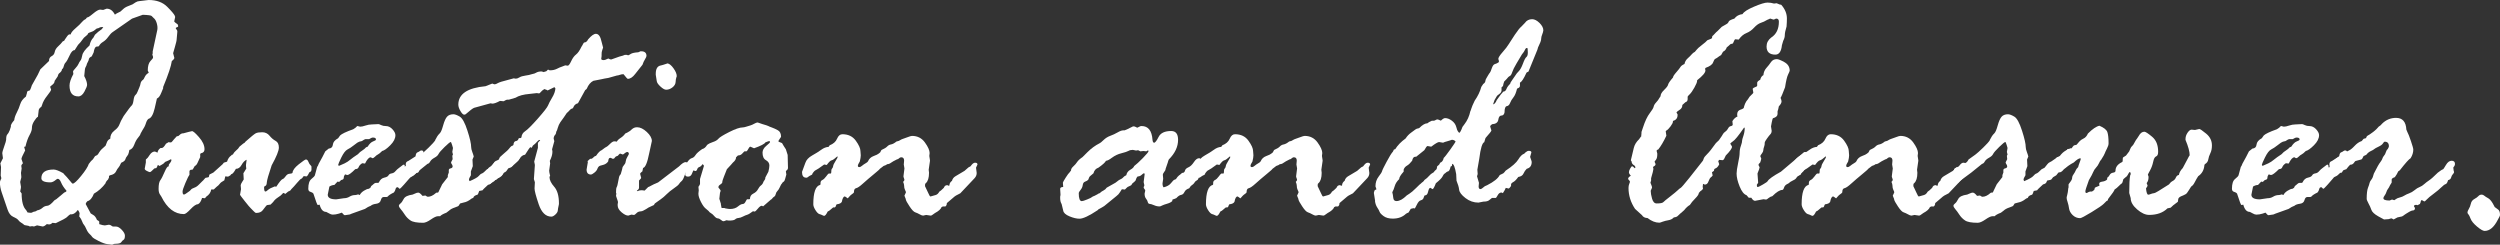 <?xml version="1.0" encoding="UTF-8"?><svg id="_レイヤー_2" xmlns="http://www.w3.org/2000/svg" viewBox="0 0 533.62 52.23"><rect x="0" y="0" width="533.62" height="52.23" fill="#333333" stroke="none"/><defs><style>.cls-1{fill:#fff;}</style></defs><g id="_デザイン"><path class="cls-1" d="M2.05,27.89l.27-.85c-.09-.27.15-.74.72-1.4.04-.46.22-.99.53-1.59.31-.6.56-1.21.75-1.83.19-.62.6-1.15,1.21-1.61.18-.57.27-.92.27-1.06.07-.09.26-.18.58-.27.16-.32.3-.67.41-1.06l1.27-2.26c.09-.16.27-.55.55-1.16l1.85-1.78c0-.5.18-.84.55-1.03.37-.18.59-.48.67-.91.08-.42.32-.81.72-1.18.4-.36.74-.73,1.01-1.09.23-.05.36-.16.41-.34l.38-.55c.25-.39.46-.58.62-.58h.27c.04-.32.39-.76,1.04-1.32.65-.56,1.08-.98,1.3-1.26.22-.28.51-.52.87-.7l.27-.34c.16.05.59-.22,1.28-.8s1.2-.87,1.52-.87l.65.07.75-.27c.73,0,1.31.42,1.74,1.26.05,0,.17-.08.38-.24l.82-.41c.23-.18.46-.39.7-.63s.87-.54,1.89-.91l.62-.41c.3-.18.56-.27.79-.27l2.01-.24c1.68,0,3,.48,3.96,1.44s1.5,1.61,1.64,1.95c0,.09.02.16.07.21l-.21.99c.04.09.3.3.75.62l.1.34c0,.14-.09.23-.26.27-.17.05-.26.1-.26.17,0,.09.06.19.17.31.11.11.17.26.17.44l-.14,1.57c0,.3-.13.87-.38,1.71-.25.84-.38,1.29-.38,1.33l.27,1.06c-.14.27-.32.48-.55.62-.14,1.05-.75,2.89-1.85,5.54v.27l-.41.99c-.27.68-.58,1.08-.92,1.2,0,.05-.16.75-.48,2.1-.32,1.36-.76,2.1-1.33,2.24-.23.18-.41.51-.55.97-.14.47-.4.99-.79,1.56l-.34.62c-.05.23-.22.52-.53.87-.31.35-.58.85-.82,1.49-.24.64-.59,1.01-1.04,1.13-.02.07-.06.25-.12.55-.06.3-.18.55-.36.75-.18.21-.31.44-.38.7-.07.26-.36.51-.89.73-.23.52-.42.87-.58,1.03-.16.16-.34.44-.53.84-.19.4-.61.67-1.25.8l-.24.14v.34l-.21.44c-.27.23-.46.5-.55.82-.68.91-1.5,1.64-2.46,2.19-.36.93-.83,1.47-1.4,1.61-.23.23-.34.43-.34.62l1.06,1.98.55.34c.32.18.58.54.79,1.06.18.07.34.18.48.34v.55c.55.18.94.27,1.2.27l.82-.14c.25,0,.49.1.72.31l.21.07h.61c.39,0,.8.23,1.25.7.44.47.67.88.67,1.25,0,.48-.1.77-.29.89-.19.11-.36.28-.5.51-.14.23-.6.34-1.4.34-.09,0-.27.07-.55.21-.18-.05-.51-.09-.97-.14-.47-.05-1.1-.27-1.9-.67-.8-.4-1.25-.69-1.37-.87-.11-.18-.3-.39-.56-.63s-.5-.59-.7-1.06-.38-.77-.51-.91-.27-.38-.39-.73c-.13-.35-.3-.67-.53-.94-.05,0-.07-.05-.07-.14l.07-.68s-.05-.14-.15-.34-.19-.31-.26-.31c-.43.66-.97.97-1.6.92-.18.11-.4.3-.67.56-.26.26-1.06.7-2.41,1.32l-.72-.07c-.23.23-.46.34-.68.34h-.07l-.44-.07c-.36.34-.66.51-.89.51l-1.19-.24-.65.24-.41-.07-.48.07c-.14-.11-.36-.18-.67-.21-.31-.02-.52-.09-.63-.21-.11-.11-.29-.24-.53-.38-.24-.14-.45-.32-.63-.56-.18-.24-.54-.47-1.08-.7-.53-.23-.94-.74-1.21-1.54l-1.26-3.69c-.25-.71-.38-1.44-.38-2.19,0-.09.1-.36.31-.82l-.14-.58.07-1.81-.14-.79c.36-.68.55-1.05.55-1.09l-.14-1.06c0-.23.14-.72.41-1.47s.41-1.22.41-1.4c0-.62.09-1,.26-1.16.17-.16.32-.42.46-.79ZM19.81,34.04l.48-.72.44-.21c.11-.07.27-.27.46-.62.19-.34.64-.81,1.35-1.4.04-.09.14-.32.27-.7s.38-.63.72-.77c0-.71.29-1.28.87-1.73.58-.44.94-.88,1.09-1.32.15-.43.45-1.04.91-1.81.93-1.32,1.5-2.06,1.69-2.22.19-.16.33-.54.41-1.13.08-.59.21-.96.39-1.11.18-.15.34-.38.46-.7.12-.32.26-.63.39-.94s.23-.6.27-.89c.05-.28.23-.54.55-.77.05,0,.16-.19.34-.58.18-.39.47-.68.85-.89l-.21-.48c0-.93.19-1.6.56-2,.38-.4.56-.64.56-.73v-.21l-.14-.44v-.07s.07-.11.07-.21v-.41l.99-4.61c.07-.41.03-.88-.12-1.4-.15-.52-.37-.9-.67-1.13l-.41-.41c-.09-.14-.73-.23-1.91-.27l-2.29.82-4.13,2.87c-.27.18-.59.52-.94,1.01-.35.49-.73.85-1.13,1.09s-.69.54-.87.91c-.07.05-.24.08-.51.1-.27.02-.48.43-.61,1.23l-.41.85c-.36.16-.56.35-.6.56-.03.22-.12.44-.26.68s-.23.47-.27.7l-.2.41c-.09.05-.18.66-.27,1.85.41.77.61,1.4.61,1.88,0,.25-.19.72-.56,1.42-.38.7-.81,1.04-1.31,1.04-1.25,0-1.88-.77-1.88-2.32,0-.62.27-1.44.82-2.46l-.07-.55c0-.09.17-.31.5-.67.33-.35.55-.67.67-.94.11-.27.25-.51.41-.7.16-.19.29-.57.39-1.13.1-.56.62-1.26,1.55-2.1.16-.73.43-1.29.82-1.67l.34-.62c.43-.43.92-.83,1.47-1.2l.31-.44h-.38c-.18,0-.41.08-.68.24l-.34.07-.44.34c-.18.18-.57.36-1.16.55l-.24.14c-.05.21-.21.4-.5.6-.28.19-.53.45-.73.77-.21.32-.51.68-.92,1.09l-.72,1.13c-.37-.02-.73.35-1.08,1.13-.35.77-.63,1.27-.84,1.49-.21.22-.34.48-.41.8-.07.32-.19.54-.38.65,0,.3-.22.6-.65.92-.09.07-.18.27-.27.62l-.65.96c0,.3-.16.57-.48.82-.32.25-.48.4-.48.44l.21.58c0,.18-.28.62-.84,1.32-.56.7-.93,1.37-1.11,2.03l-.14.34c-.39.23-.58.54-.58.92,0,.18-.05.58-.14,1.2-.21.09-.47.39-.8.91s-.49.99-.48,1.42c.01.43-.16.95-.5,1.56-.34.6-.64,1.43-.89,2.48-.14,0-.23.02-.27.07l.21.75c-.53,1-.79,1.61-.79,1.81l.31.92c-.23.23-.34.42-.34.58l.07.55-.14.92.07.82c0,.21-.02.35-.07.44l-.17.68.17,1.06c0,.18-.06.5-.17.96.05.09.15.24.31.44,0,1.73.32,2.92.96,3.55.11.16.22.33.31.51l.68.07c.14,0,.26-.04.38-.12.11-.08.27-.13.46-.15.19-.02.36-.1.5-.24.46-.09.84-.27,1.15-.55s.65-.42,1.03-.44c.38-.02.88-.41,1.52-1.16l.44-.27,1.67-1.4.24-.1c.16-.07.24-.16.24-.27-.55-.64-.93-1.22-1.15-1.76-.22-.54-.46-.8-.73-.8-.09,0-.22.07-.38.21-.43.36-.82.55-1.16.55-1.3,0-1.95-.3-1.95-.89,0-1.23.88-1.85,2.63-1.85.43,0,1.12.26,2.05.79.05.09.3.36.75.82l1.06,1.26c.09.09.16.14.21.14.3,0,.89-.55,1.78-1.64s1.44-1.95,1.64-2.56c.34-.48.63-.8.85-.96Z"/><path class="cls-1" d="M33.14,32.37l.48.21c.05-.39.26-.72.65-.99h.27c.23,0,.53-.31.89-.92l.58-.34c.09.05.23.07.41.07.14,0,.27-.09.39-.27.13-.18.44-.54.94-1.06h.14c.14,0,.3-.1.5-.31s.45-.31.77-.31l1.17-.31c.36-.09.57-.14.62-.14.21-.07.71.35,1.5,1.25.8.9,1.2,1.77,1.2,2.61,0,.48-.25.76-.75.85l-.17.14v.68l-.58,1.26c-.16.34-.35.56-.58.65-.21.36-.35.62-.44.75l-.48.07-.21.21v.85c-.21.27-.5.87-.89,1.79s-.58,1.51-.58,1.76c0,.43.09.65.27.65.14,0,.27-.06.41-.17.14-.11.33-.24.56-.39.24-.15.42-.3.53-.46.11-.16.35-.3.72-.43.36-.12.71-.36,1.03-.7.32-.34.55-.57.68-.68.14-.11.29-.27.44-.46.16-.19.26-.29.31-.29.14,0,.35-.05.65-.14.04-.25.09-.43.14-.55l.82-.41,1.98-1.78.27-.34c.36-.09.59-.16.68-.21.18-.62.49-1.06.92-1.33,0-.09.11-.16.34-.21.18-.36.42-.65.7-.87.29-.22.52-.48.7-.8l.79-.65c.23-.09.39-.23.48-.41,1.18-1.05,1.92-1.65,2.2-1.79.29-.15.75-.22,1.38-.22s1.16.25,1.55.73c.4.49.83.86,1.3,1.11.47.25.7.73.7,1.44,0,.66-.51,1.93-1.54,3.79-.66,1.96-1,3.16-1.03,3.61-.02.44-.13.7-.31.77-.18.07-.27.15-.27.24v.14c0,.55.09.82.27.82.14,0,.32-.11.56-.34.24-.23.72-.48,1.45-.75l.31.07c.66-1,1.1-1.54,1.33-1.62.23-.08.45-.28.68-.62.23-.33.5-.51.83-.53.33-.02.54-.08.63-.17.02-.55.47-1.16,1.34-1.85s1.38-1.03,1.52-1.03c.23,0,.41.17.54.51.14.34.28.58.43.7.15.13.22.23.22.32v.62c0,.3-.15.49-.44.58-.23.5-.43.8-.61.89l-.61-.07c-.11.14-.21.26-.29.38-.08.11-.13.16-.15.14-.18.05-.51.35-.97.91-.47.56-.88,1.02-1.25,1.38l-.14.21c-.18.14-.35.23-.51.27l-.61.51c-.23-.14-.36-.21-.41-.21s-.14.09-.29.27c-.15.18-.44.42-.89.7-.44.29-.78.61-1.01.97l-.55.55-.72.1c-.07,0-.18.1-.34.31l-.61.79c-.3.39-.76.58-1.4.58-.14,0-.31-.12-.53-.36s-.42-.44-.61-.62-.63-.68-1.3-1.54-1.01-1.3-1.01-1.35l.21-1.2-.07-.82c0-.16.11-.4.32-.73.22-.33.33-.51.33-.53l-.07-1.33s.09-.11.14-.21l.48-.79c-.05-.23-.07-.48-.07-.75l.14-1.13c-.41.18-.77.55-1.08,1.11-.31.56-.71.84-1.21.84-.43.77-.76,1.15-.99,1.13-.09.09-.16.18-.21.27l-.48.27-.58-.07-.21.85c-.5.27-.83.52-.97.73-.15.22-.38.44-.7.67l-.58.55h-.55c-.09.62-.44,1.13-1.06,1.54l-.27.34-.62-.07c-.23.73-.51,1.17-.86,1.33-.39,0-.92.35-1.59,1.06-.67.71-1.14,1.06-1.42,1.06-1.98,0-3.59-1.24-4.82-3.73-.05-.09-.15-.26-.33-.51-.17-.25-.26-.64-.26-1.16,0-.89.12-1.49.36-1.81.24-.32.55-.92.92-1.79.38-.88.66-1.26.84-1.15.04-.09.07-.23.07-.41.36-.43.55-.76.55-.99,0-.09-.05-.14-.14-.14-.05,0-.18.07-.41.21l-.48.21c-.21.05-.36.14-.45.27s-.25.27-.48.39c-.23.13-.41.23-.55.32h-.1c-.14-.14-.23-.21-.28-.21-.14.36-.25.59-.34.68l-.41.07c-.5.52-.82.79-.96.79-.09,0-.3-.08-.62-.24-.32-.16-.48-.32-.48-.48l.24-1.33v-.62s.09-.14.27-.27c.05,0,.23-.24.55-.73.32-.49.7-.73,1.13-.73Z"/><path class="cls-1" d="M69.44,32.3l.72-.58c.55-.05.84-.33.89-.85.05-.52.42-.98,1.13-1.37l.41-.58c.34-.34,1.27-.79,2.8-1.33.39-.23.65-.43.79-.62.05-.05.09-.07.14-.07l.55.14c.3,0,.68-.08,1.14-.24.47-.16.92-.24,1.35-.24l1.43-.07c.09,0,.28.07.56.21.29.14.63.21,1.04.21.5,0,.96.23,1.38.68.42.46.63.88.63,1.26,0,.71-.36,1.42-1.09,2.15-.73.73-1.31,1.14-1.74,1.23-.39.39-.68.63-.89.73-.21.1-.42.26-.63.48-.22.22-.39.32-.53.32-.09,0-.16-.03-.21-.09-.04-.06-.11-.09-.2-.09-.36,0-.76.44-1.19,1.33l-.61-.07c-.39.25-.64.52-.75.82-.11.3-.35.44-.72.44-.84.84-1.41,1.26-1.71,1.26-.05,0-.21-.05-.48-.14-.18.23-.27.47-.27.72,0,.27-.18.43-.55.48l-.44.41-.34-.07-.68.72c-.34,0-.69.11-1.06.34-.05.27-.11.62-.21,1.04-.09.42-.14.66-.14.7,0,.66.6.99,1.81.99l1.64-.24c.43,0,.84-.11,1.21-.34.38-.23.78-.34,1.21-.34.14,0,.34-.05.62-.14l.34.14c.16-.34.46-.65.89-.92.43-.27.77-.41,1.03-.41l.34-.21c.09-.27.23-.46.41-.55l.27-.24c.18-.18.35-.27.51-.27h.48l.14-.07c.27-.59.66-.94,1.15-1.04s.8-.27.92-.5c.12-.23.35-.36.67-.41.32-.05.59-.2.8-.46.22-.26.48-.51.8-.73.32-.23.54-.4.67-.51.12-.11.23-.17.32-.17.14,0,.21.1.21.31s.05.31.14.31.14-.05.14-.14-.02-.21-.07-.34v-.24c0-.34.18-.57.55-.68l1.54-.99c.05-.48.18-.76.39-.84.22-.08.38-.17.5-.27.11-.1.24-.15.38-.15.3,0,.44.17.44.51l-.17.89.17.92c0,.14-.11.32-.33.56s-.38.6-.5,1.09c-.11.49-.26.76-.44.8h-.21c-.41.43-.74.69-.98.77-.24.08-.43.22-.56.43l-1.16,1.33c-.23.23-.42.43-.58.62-.16.18-.29.27-.38.27l-.27-.27s-.05-.07-.14-.07c-.23,0-.37.14-.43.41-.06.27-.18.51-.36.72-.68.32-1.13.62-1.33.89l-.21.07h-.62c-.3,0-.5.22-.62.67s-.44.7-.97.77-.92.21-1.15.41c-.05.05-.15.09-.31.14-.16.05-.48.23-.96.55l-2.87,1.03c-.23.11-.38.17-.44.17l-.96.14c-.14,0-.27-.09-.41-.27-.14-.18-.23-.27-.27-.27l-.62.21c-.46.14-.89.21-1.3.21-.23,0-.48-.08-.75-.24-.27-.16-.49-.27-.65-.34-.66,0-1.13-.51-1.4-1.54l-.41.07c-.09,0-.4-.81-.92-2.43-.14-.18-.35-.31-.65-.39-.3-.08-.44-.3-.44-.67,0-1.03.22-1.71.67-2.07.44-.35.69-.62.74-.8l.48-1.78c.09-.07.21-.3.34-.68l.79-1.44c.09-.16.3-.56.61-1.2ZM76.67,30.25l-.41.21c-.09.05-.36.25-.8.6-.44.35-.88.64-1.3.85-.42.22-.85.78-1.3,1.69-.44.91-.67,1.44-.67,1.57s.07.21.21.21l1.16-.51c.43-.21.84-.47,1.21-.79.38-.32.92-.71,1.62-1.16l.27-.27c.05-.09.26-.26.63-.5s.65-.47.84-.7l.34-.14c.39-.62.78-.99,1.18-1.13.4-.14.6-.27.6-.41,0-.27-.22-.41-.65-.41-.18,0-.46.11-.82.34h-.79c-.09,0-.34.14-.75.41l-.58.14Z"/><path class="cls-1" d="M92.88,29.91l.48-.85c.14-.21.31-.42.53-.63.22-.22.45-.77.7-1.67.25-.9.53-1.52.84-1.86s.76-.51,1.35-.51c.34,0,.79.17,1.35.5.56.33,1.11,1.33,1.64,2.99.54,1.66.8,2.84.8,3.52,0,.27.08.62.24,1.04.16.42.26.75.31.97-.18.39-.27.6-.27.65l.07,1.4-.41,1.13v.82c-.27.46-.41.74-.41.85,0,.14.04.27.14.41,1.07-.46,1.72-.83,1.95-1.11.23-.28.45-.46.67-.53s.57-.36,1.08-.89l.65-.34c.23-.27.42-.52.58-.73.16-.22.35-.37.56-.46.22-.09.47-.25.77-.48.3-.23.73-.49,1.3-.79l.34-.41c.34-.39.74-.69,1.21-.92.47-.23.72-.34.77-.34.16,0,.32.21.5.63.17.42.26.84.26,1.25,0,.39-.22.77-.67,1.15-.44.38-.75.66-.91.84-.16.18-.52.34-1.09.48-.05.02-.42.49-1.13,1.4l-.68.41-.34.44c-.05.09-.35.18-.92.27-.02,0-.07.11-.15.34-.08.23-.33.39-.73.48-.82.75-1.24,1.17-1.26,1.26l-.72.14c-.14.43-.25.7-.34.79-.55.14-.85.36-.92.68-.07.05-.18.09-.34.14l-.14.1c-.52.41-1.04.66-1.54.75l-.79.21-.27.41c0,.11-.28.26-.84.44-.56.18-.97.41-1.25.68l-.58.44c-.71.27-1.15.52-1.33.75h-.48c-.32,0-.82.23-1.5.7-.68.47-1.23.7-1.64.7-1.32,0-2.23-.17-2.71-.5-.49-.33-.89-.74-1.21-1.23-.32-.49-.61-.88-.87-1.18-.26-.3-.39-.54-.39-.72,0-.16.11-.32.32-.48.22-.16.45-.48.7-.97.25-.49.89-.8,1.91-.94.04,0,.21-.07.49-.21s.52-.21.7-.21c.23,0,.51.21.85.62,0,.05.05.07.14.07l.55-.07c.25.18.42.27.51.27.55,0,1.13-.27,1.74-.82l.14-.07h.27c.07,0,.18-.19.34-.58l.58-1.2,1.2-1.54v-.34c0-.07.07-.27.21-.62v-.51c0-.21.14-.34.41-.39.27-.06.41-.2.41-.43l-.07-.27c-.18-.25-.27-.44-.27-.58l.34-.68-.07-.72.14-.27c-.09-.32-.14-.5-.14-.55l.14-.85s-.06-.24-.19-.65c-.13-.41-.22-.62-.29-.62-.14,0-.57.35-1.3,1.06-.73.71-1.16,1.21-1.3,1.5-.14.3-.43.56-.87.8-.44.24-.75.51-.91.8-.16.3-.35.47-.58.51l-2.29,1.85-2.5,1.85c-.18.21-.3.31-.34.31-.84,0-1.27-.47-1.27-1.4,0-.3.17-.83.51-1.61.16-.09.28-.16.36-.21.08-.05.12-.08.12-.1s-.02-.03-.07-.03l.21.14h.07c.84-.57,1.39-.9,1.64-.99.25-.09.48-.34.68-.75l1.44-1.03c.37-.27.92-.77,1.68-1.5.75-.73,1.23-1.26,1.44-1.61Z"/><path class="cls-1" d="M116.13,15.35l.48-.14.34-.34h.07l.31.14h.07c.55,0,1.03-.11,1.46-.32.42-.22.78-.37,1.07-.46.29-.09.47-.16.54-.21.07-.05.13-.07.17-.07l.55.07c.18,0,.43-.32.73-.97s.65-1.12,1.04-1.42c.39-.3.77-.85,1.16-1.67.09-.11.19-.29.31-.53s.21-.36.27-.36c.34,0,.62-.22.82-.65.68-.8,1.24-1.2,1.67-1.2.57,0,.97.55,1.2,1.64l.34,1.3s-.06.19-.17.5-.17.62-.15.92c.01.31,0,.51-.03.62s-.05.22-.05.36c0,.18.19.27.58.27.14,0,.39-.09.75-.27l.21-.07c.23.14.42.21.58.21.05,0,.37-.11.97-.34.6-.23.99-.35,1.14-.38.16-.02.43-.11.82-.27h.41l.27.1c.09,0,.28-.1.56-.29.28-.19.83-.31,1.62-.36l.48-.21h.14c.75,0,1.13.33,1.13.99,0,.14-.11.38-.32.72-.22.34-.39.73-.53,1.16l-1.57,1.98c-.52.68-1.05,1.03-1.57,1.03-.09,0-.38-.31-.85-.92,0-.05-.05-.07-.14-.07-.23,0-.47.05-.72.14-.25.09-.46.14-.62.14-.07,0-.67.17-1.81.51l-.82.14c-.09,0-.31.05-.65.14l-1.74.34c-.59.3-1.06.85-1.4,1.67,0,.05-.11.15-.34.31l-1.54,2.8c-.5.14-.83.43-.99.89l-.14.21c-.25.05-.48.19-.68.43-.21.24-.4.43-.58.56l-.62.92c-.25.32-.5.67-.75,1.04s-.43.77-.55,1.2c-.11.42-.21.67-.27.73s-.1.19-.1.38l-.1.27c-.27.27-.41.58-.41.92l.14.55c-.32,1.09-.48,1.67-.48,1.74,0,.05.02.17.07.38v.21c0,.5-.18,1.13-.55,1.88l.07.55-.21,1.54c0,.21.07.58.21,1.13-.09.09-.14.16-.14.21,0,.64.34,1.34,1.01,2.1.67.76,1.01,1.95,1.01,3.57,0,.14-.03.34-.1.6-.07.26-.11.55-.14.85-.02.31-.2.61-.53.91-.33.3-.61.44-.84.44-1.21,0-2.11-.88-2.71-2.63-.59-1.75-.89-2.88-.89-3.38l.07-1.33-.21-.68.21-3.01-.14-.72.79-2.94v-1.06s.16-.23.48-.55c0-.05-.05-.07-.14-.07-.14,0-.32.14-.55.41-.23.27-.51.54-.86.79l-.27.48s-.14-.09-.27-.14c-.11.05-.49.58-1.13,1.61-.48.07-.86.34-1.13.82-.27.48-.65.72-1.13.72l-.14.07c-.09.66-.41.99-.96.99l-.14.07c-.34.77-.7,1.15-1.06,1.13-.23.68-.79,1.15-1.68,1.4-.14.27-.34.48-.6.62s-.45.26-.57.38c-.11.11-.22.17-.31.17-.3,0-.45-.32-.45-.96,0-.18.07-.38.22-.6.15-.22.22-.37.22-.46,0-.05-.11-.18-.34-.41,0-.71.18-1.15.55-1.33.37-.18.64-.44.82-.79.11-.27.34-.47.68-.58.34-.11.51-.26.51-.44,0-.16.3-.48.89-.96s1.03-.89,1.3-1.25c.27-.35.5-.53.69-.53l.14-.14c.04-.57.26-.85.65-.85l.34-.21.07-.27.21-.14h.27l.17-.14c.04-.57.31-1.01.8-1.33.49-.32,1.39-1.21,2.69-2.68,1.3-1.47,2.03-2.41,2.19-2.82.16-.41.45-.96.87-1.66.42-.69.66-1.35.7-1.97-.05-.09-.12-.18-.21-.27l-1.47.72c0-.07-.23-.17-.68-.31-.34.21-.59.41-.75.62s-.29.31-.38.31l-.48-.07-1.5.17c-1.35.11-2.36.39-3.04.82l-1.4.41h-.31c-.18,0-.46.11-.82.34l-.79-.07c-.73.39-1.27.58-1.61.58-.04,0-.18-.02-.41-.07l-3.49.96c-.27.09-.89.56-1.85,1.4l-.27.07c-.23,0-.5-.26-.8-.77s-.46-.97-.46-1.38c0-2.26,1.94-3.57,5.81-3.93l1.4-.55h.07l.38.14h.14c.14,0,.35-.09.65-.26.3-.17.96-.38,1.98-.63l1.4-.38.44.07c.23,0,.48-.09.77-.27.28-.18.72-.31,1.3-.39.58-.08.99-.17,1.21-.26l.55-.14c.09,0,.28-.08.56-.24.28-.16.65-.24,1.11-.24.07,0,.24.05.51.14Z"/><path class="cls-1" d="M125.41,34.38l.55-.48h.21c.16,0,.4-.17.72-.51l.34-.14c.46-.68.86-1.08,1.2-1.2l.55-.41c.09-.09.22-.17.39-.24s.44-.29.82-.67c.38-.38.68-.56.91-.56s.41.02.55.07c.14-.27.41-.54.82-.8.41-.26.74-.58.99-.94l.45-.21c.36-.18.69-.42.97-.7.29-.28.66-.43,1.11-.43.66,0,1.35.34,2.07,1.01.72.67,1.08,1.32,1.08,1.93l-.58,2.67c-.39,1.96-.82,2.99-1.3,3.08l-.14.72c-.32.23-.48.41-.48.55l.21.82c0,.11-.12.29-.38.51-.05,0-.07.07-.07.21v1.4c0,.25-.16.46-.48.62.05.05.11.09.21.14.14-.14.44-.21.92-.21l.55.07.75-.75c.16-.05.38-.15.67-.32.28-.17.77-.39,1.45-.67l4.47-3.42c.61-.62,1.08-.92,1.4-.92.34,0,.51.22.51.65,0,.5-.1.92-.29,1.25-.19.33-.37.73-.53,1.2-.16.47-.35.79-.56.97-.22.18-.39.38-.53.6-.14.22-.51.53-1.11.94s-1.12.83-1.54,1.25c-.42.42-.77.72-1.04.91l-1.47,1.06-.21.34s-.26.14-.63.29c-.38.15-.71.34-1.01.56l-.62.34c-.14.09-.36.15-.67.17-.31.02-.58.15-.8.39s-.41.36-.55.36l-.51-.07-.68.21c-.39,0-.86-.23-1.42-.7-.56-.47-.84-.96-.84-1.49v-.21l.07-.48c0-.09-.07-.32-.21-.7s-.21-.59-.21-.63l.07-.48-.07-.21c0-.62.04-1,.14-1.16.09-.16.16-.38.21-.67.04-.28.09-.52.14-.7l.17-.85c.09-.27.21-.46.34-.55.04-.18.14-.49.27-.92l.14-.62.34-.48c.18-.18.29-.43.32-.73s.15-.63.36-.97.31-.55.31-.62c0-.27-.14-.41-.41-.41-.09,0-.38.18-.85.55l-.62-.21s-.17.11-.38.34c0,.09-.1.16-.31.21-.21.05-.4.22-.58.51l-.27.07-.44-.21h-.14c-.23,0-.37.25-.41.75-.25.36-.58.6-.99.72l-.75.21c-.25.09-.43.3-.55.62-.11.32-.34.61-.68.87-.34.26-.57.39-.68.39-.64,0-.96-.35-.96-1.06l.27-1.61-.07-.21ZM140.18,17.29l-.21-1.33v-.21c0-1.07.36-1.66,1.09-1.78.16-.02.64-.17,1.44-.44.41.09.84.45,1.28,1.08.45.63.67,1.18.67,1.66,0,.05-.03.15-.1.31-.07.16-.11.46-.14.91-.02.44-.25.83-.67,1.16-.42.33-.87.5-1.35.5-.32,0-.72-.22-1.21-.67s-.76-.84-.8-1.18Z"/><path class="cls-1" d="M164.48,42.66l-1.61,1.4c-.09-.09-.18-.14-.27-.14-.23,0-.51.21-.84.62-.33.41-.56.62-.7.62l-.34-.07c-.57.43-.98.68-1.23.75s-.55.19-.91.38c-.35.18-.67.29-.96.31-.29.02-.52.12-.7.29s-.63.26-1.33.26l-.55-.07c-.3.14-.49.21-.58.21-.18,0-.38-.1-.58-.29-.21-.19-.43-.3-.67-.32-.24-.02-.48-.18-.74-.48-.25-.3-.48-.5-.7-.62-.22-.11-.39-.27-.53-.48l-.48-.41c-.39-.27-.76-.77-1.13-1.5-.37-.73-.55-1.3-.55-1.71v-.14l.07-.65-.07-.75c.09-.09.21-.28.34-.58v-1.09l.82-2.73c.04-.11-.05-.26-.27-.44-.23.34-.46.55-.69.62-.23.07-.38.23-.46.48-.08.25-.21.38-.4.38l-.41-.14s-.15.28-.31.7c-.16.42-.44.63-.83.63-.41,0-.62-.16-.62-.48l.07-.62-.21-.85c0-.18.18-.54.55-1.08.37-.54.7-.84,1.01-.92.31-.08.57-.3.79-.65.22-.35.69-.78,1.42-1.28.41-.09.76-.39,1.06-.89.32-.25.74-.46,1.25-.62.51-.16.9-.39,1.16-.7s1.04-.79,2.33-1.44c1.29-.65,2.23-.97,2.83-.97.18,0,.43-.05.75-.15.32-.1.62-.19.89-.27.27-.08.56-.21.86-.38s.54-.26.72-.26l.99.34c.73.21,1.17.35,1.33.44.05.05.28.14.7.29.42.15.86.35,1.3.6.45.25.67.72.67,1.4-.39.57-.58.88-.58.92,0,.09.26.23.79.41.18.34.46.79.82,1.33l.38,1.2.07,2.8-.07.27c-.25.23-.38.38-.38.44l.1.68-.27.96c-.07.3-.18.49-.34.58-.16.09-.26.21-.31.34l-.21.27c-.05.07-.14.27-.29.6-.15.33-.31.59-.5.77-.18.18-.3.4-.34.65-.05.25-.16.43-.34.55-.18.11-.31.23-.39.36-.08.13-.21.23-.39.32ZM153.86,43.54l.14.79.07.07h.55l.17.07c.45.09.8.14,1.02.14.7,0,1.27-.18,1.69-.53.42-.35.76-.53,1.01-.53s.46-.17.63-.51.28-.51.32-.51h.48l.14-.07c0-.52.23-.9.7-1.13.46-.23.79-.53.99-.91s.42-.66.67-.85c.25-.19.42-.45.51-.77l.27-.41c.09-.09.14-.26.14-.51l.65-1.23c.14-.57.21-1.01.21-1.33,0-.48-.25-.85-.73-1.13-.49-.27-.73-.81-.73-1.61,0-.52.27-1.01.8-1.45.53-.44.8-.71.8-.8,0-.14-.07-.21-.21-.21-.07,0-.33.09-.78.27-.16.32-.97.74-2.42,1.26-.48-.23-.74-.34-.78-.34-.14,0-.27.14-.41.41-.14.27-.27.47-.41.58h-.44s-.19.15-.44.44c-.25.3-.57.44-.96.44l-.41.41c.02.36-.21.74-.68,1.13l-.38.44c-.23.27-.52.59-.89.96l-.61,1.54c-.25.59-.38,1.04-.38,1.33-.07.14-.22.28-.46.43-.24.15-.36.34-.36.56,0,.05.08.16.24.34.16.18.24.32.24.41l-.14.44-.14,1.26.34,1.09Z"/><path class="cls-1" d="M202.03,39.51h.14l.34.14s.09-.02.14-.07c0-.39.18-.72.55-.99.11-.43.37-.76.77-.99.4-.23,1.03-.6,1.9-1.13l.86-.75.41-.21.27-.34c.25-.3.49-.44.72-.44.34,0,.51.13.51.38l-.31.68.14,1.13c0,.41-.14.77-.43,1.09-.29.32-.72.79-1.32,1.4l-1.75,1.85-.92.48c-.23.14-.43.3-.62.48l-1.33,1.13c0,.32-.1.56-.31.72h-.55l-.27.14c-.16.43-.63.85-1.4,1.26l-.48.34c-.16.14-.31.21-.44.21l-.96-.14-.65.14c-.18,0-.43-.09-.74-.27-.31-.18-.62-.32-.94-.43-.32-.1-.72-.52-1.21-1.26-.49-.74-.76-1.22-.8-1.45,0-.09-.05-.24-.15-.46-.1-.22-.15-.35-.15-.39s.1-.27.31-.68v-.07c0-.07-.06-.23-.19-.48-.13-.25-.19-.56-.19-.92,0-.21-.07-.47-.21-.79.18-.18.27-.32.27-.41s-.03-.22-.1-.39-.1-.3-.1-.39l.21-1.67-.14-.85.07-.82c0-.48-.2-.72-.61-.72-.18,0-.41.13-.68.38l-.24.07c-.61.3-1.04.54-1.29.73-.25.19-.51.29-.78.29-.14.14-.4.26-.78.38l-.27.21c-.09.09-.27.23-.54.41,0,.07-.43.45-1.28,1.15-.85.7-1.62,1.35-2.3,1.97s-1.17.95-1.48,1.01c-.31.06-.46.35-.46.87,0,.09-.2.27-.61.55-.04,0-.28.25-.71.75-.36-.27-.57-.41-.61-.41-.3,0-.51.38-.65,1.13-.14.3-.5.48-1.1.55-.05.02-.13.19-.24.51l-.14.14h-.34s-.21.13-.48.39c-.28.26-.51.43-.72.5-.3.62-.55.92-.75.92-.09,0-.22-.05-.39-.14-.17-.09-.38-.17-.63-.24-.25-.07-.53-.35-.84-.84-.31-.49-.46-.91-.46-1.25,0-2.53.49-3.91,1.47-4.14l.07-.14v-.27c0-.3.13-.51.39-.63.26-.12.53-.38.8-.75s.46-.59.55-.63h.44c.09,0,.14-.24.14-.72,0-.14.06-.26.17-.38.11-.11.18-.28.21-.5.02-.22.19-.57.5-1.06.31-.49.46-.78.46-.87l-.07-.14c-.57.52-.98.81-1.23.85-.25.05-.59.38-1.03.99l-.55-.1c-.96.71-1.55,1.11-1.78,1.2-.23.09-.48.35-.75.79,0,.14-.08.23-.24.27-.16.05-.46.23-.89.55h-.21c-.57,0-.86-.41-.86-1.23l.72-1.95c.21-.62.69-1.13,1.45-1.56.76-.42,1.41-.83,1.93-1.21.52-.39,1.05-.59,1.57-.62l.24-.34c.77-.3,1.3-.76,1.57-1.4.27-.64.65-.96,1.13-.96,1.25,0,2.21.46,2.87,1.38s.99,1.66.99,2.2l.07.92c0,.32-.07.76-.21,1.33-.27.41-.41.72-.41.92,0,.18.11.27.34.27.14,0,.32-.1.55-.29.23-.19.48-.37.77-.53.28-.16.45-.3.5-.41.23-.55.63-.92,1.2-1.13s.92-.38,1.06-.51l.34-.27.27-.51c.61-.27,1.02-.52,1.23-.75.21-.23.48-.38.82-.44s.73-.27,1.16-.62l.51-.14.48-.27s.18-.1.41-.17.56-.19,1.01-.36c.44-.17.75-.26.91-.26,1.16,0,2.08.47,2.75,1.4.67.93,1.01,1.69,1.01,2.26l-.07.62.14.92v.14l-.27,1.88.07.65c0,1.07-.23,1.81-.68,2.22-.11.05-.17.16-.17.34v.31l.68,1.44c.21.5.37.75.48.75l1.1-.31c.32-.09.58-.33.79-.72.18-.09.5-.36.96-.82.14-.36.35-.55.65-.55Z"/><path class="cls-1" d="M251.76,37.39l.55-.48c.34,0,.54-.15.61-.46s.31-.55.73-.73c.42-.18.81-.55,1.18-1.11.36-.56.74-.84,1.12-.84.14,0,.3.11.48.34.18.23.27.41.27.55,0,.75-.23,1.53-.68,2.32l-.14.96-.24.44c-.34.18-.56.38-.67.58s-.37.46-.8.75l-.34.48c-.5.16-.84.42-1.01.79-.17.36-.41.57-.72.62-.31.05-.64.27-1.01.68-.23.11-.5.22-.82.31l-.07.34c-.23.23-.59.41-1.08.55-.49.14-.85.27-1.09.39-.24.13-.4.19-.5.19-.43,0-.83-.09-1.2-.26s-.74-.28-1.13-.32c-.14-.14-.22-.28-.24-.44-.02-.16-.14-.37-.34-.63-.21-.26-.31-.62-.31-1.08l.14-.65c0-.09-.06-.21-.17-.34s-.17-.25-.17-.34.02-.16.07-.21c.05-.05.07-.11.07-.21,0-.11-.02-.24-.07-.38s-.07-.25-.07-.34l.21-1.67c0-.14-.05-.21-.14-.21s-.26.11-.5.34c-.24.23-.52.34-.84.34-.18.14-.33.42-.44.85-.18.23-.41.43-.68.62l-.14.21c-.05.16-.22.29-.51.39-.3.1-.5.23-.62.39l-.34.34-.65-.07s-.17.25-.38.6c-.21.35-.47.64-.79.87l-2.6,2.12c-.27.18-.67.41-1.2.68l-.21.21c-1.82,1.21-3.11,1.81-3.86,1.81-.62,0-1.33-.17-2.15-.51s-1.26-.75-1.33-1.23l-.34-1.4c-.21-.32-.31-.76-.31-1.33,0-.27.02-.46.07-.55v-.21l-.07-1.13c0-.27.22-.41.65-.41l-.07-.92c0-.09.2-.45.6-1.08.4-.63.67-.99.8-1.08l.34-.44c-.02-.27.14-.56.48-.87s.62-.62.82-.94c.21-.32.59-.67,1.16-1.06l1.03-1.03c.8-.8,1.67-1.44,2.6-1.91.14-.05.42-.27.84-.68s.9-.71,1.44-.91c.54-.19,1.06-.44,1.57-.73.51-.3.92-.44,1.22-.44h.27c.09,0,.7-.28,1.81-.85h.21c.09,0,.31.09.65.27h.07l.55-.27c.09-.05.21-.07.34-.07,1.41,0,2.19.98,2.33,2.94.04.41.16.62.34.62.23,0,.55-.42.97-1.25.42-.83,1.32-1.25,2.68-1.25.98,0,1.47.63,1.47,1.88,0,1.48-.66,2.88-1.98,4.2-.09.18-.16.39-.21.62l-.48,1.4v.07c0,.14-.1.32-.29.56-.19.24-.29.45-.29.63l.07.85-.14.96c0,.43.08.72.24.85.73-.18,1.25-.48,1.58-.91.33-.42.56-.65.7-.7l.34-.14c.21-.34.44-.63.72-.85ZM240.41,37.39c.09-.5.37-.88.84-1.15.47-.26.75-.53.84-.8.43-.32,1.05-.89,1.86-1.71.81-.82,1.21-1.32,1.21-1.5,0-.07-.05-.1-.14-.1h-.07l-.27.17-.62-.07-.65.07-.48-.24-.44.07-.68-.14c-.37,0-.68.07-.94.22-.26.15-.76.31-1.5.5-.74.18-1.41.5-2,.94s-1.03.67-1.3.67c-.16.34-.7.83-1.61,1.47-.55.18-.9.58-1.06,1.2-.59.48-.89.75-.89.82l-.24.58c-.18.16-.41.29-.68.39s-.43.34-.48.72-.2.72-.46,1.03c-.26.31-.39.55-.39.73,0,1.12.22,1.67.65,1.67.18,0,.56-.12,1.15-.36s.92-.4,1.01-.5c.09-.09.27-.18.55-.27l.65-.34c.09-.09.19-.15.31-.17.11-.02.23-.1.34-.22.11-.12.32-.26.62-.41s.52-.35.68-.6c.39-.23,1.01-.58,1.88-1.06l.72-.55c.5-.23.81-.42.92-.58.11-.16.34-.32.68-.48Z"/><path class="cls-1" d="M285.84,39.51h.14l.34.14s.09-.02.14-.07c0-.39.18-.72.55-.99.11-.43.37-.76.77-.99.4-.23,1.03-.6,1.9-1.13l.86-.75.41-.21.27-.34c.25-.3.49-.44.72-.44.34,0,.51.13.51.38l-.31.68.14,1.13c0,.41-.14.77-.43,1.09-.29.32-.72.79-1.32,1.4l-1.75,1.85-.92.48c-.23.14-.43.3-.62.48l-1.33,1.13c0,.32-.1.56-.31.72h-.55l-.27.14c-.16.43-.63.85-1.4,1.26l-.48.34c-.16.14-.31.21-.44.21l-.96-.14-.65.14c-.18,0-.43-.09-.74-.27-.31-.18-.62-.32-.94-.43-.32-.1-.72-.52-1.21-1.26-.49-.74-.76-1.22-.8-1.45,0-.09-.05-.24-.15-.46-.1-.22-.15-.35-.15-.39s.1-.27.31-.68v-.07c0-.07-.06-.23-.19-.48-.13-.25-.19-.56-.19-.92,0-.21-.07-.47-.21-.79.18-.18.27-.32.27-.41s-.03-.22-.1-.39-.1-.3-.1-.39l.21-1.67-.14-.85.07-.82c0-.48-.2-.72-.61-.72-.18,0-.41.13-.68.38l-.24.07c-.61.3-1.04.54-1.29.73-.25.19-.51.29-.78.29-.14.14-.4.26-.78.38l-.27.21c-.09.09-.27.23-.54.41,0,.07-.43.45-1.28,1.15-.85.7-1.62,1.35-2.3,1.97s-1.17.95-1.48,1.01c-.31.06-.46.35-.46.87,0,.09-.2.27-.61.55-.04,0-.28.25-.71.75-.36-.27-.57-.41-.61-.41-.3,0-.51.38-.65,1.13-.14.3-.5.48-1.1.55-.05.02-.13.19-.24.51l-.14.14h-.34s-.21.13-.48.39c-.28.26-.51.43-.72.5-.3.62-.55.92-.75.92-.09,0-.22-.05-.39-.14-.17-.09-.38-.17-.63-.24-.25-.07-.53-.35-.84-.84-.31-.49-.46-.91-.46-1.25,0-2.53.49-3.91,1.47-4.14l.07-.14v-.27c0-.3.13-.51.39-.63.26-.12.53-.38.8-.75s.46-.59.55-.63h.44c.09,0,.14-.24.14-.72,0-.14.06-.26.17-.38.11-.11.18-.28.21-.5.02-.22.19-.57.5-1.06.31-.49.46-.78.46-.87l-.07-.14c-.57.52-.98.81-1.23.85-.25.05-.59.38-1.03.99l-.55-.1c-.96.71-1.55,1.11-1.78,1.2-.23.09-.48.35-.75.79,0,.14-.08.23-.24.27-.16.05-.46.23-.89.55h-.21c-.57,0-.86-.41-.86-1.23l.72-1.95c.21-.62.69-1.13,1.45-1.56.76-.42,1.41-.83,1.93-1.21.52-.39,1.05-.59,1.57-.62l.24-.34c.77-.3,1.3-.76,1.57-1.4.27-.64.65-.96,1.13-.96,1.25,0,2.21.46,2.87,1.38s.99,1.66.99,2.2l.07.92c0,.32-.07.76-.21,1.33-.27.41-.41.72-.41.92,0,.18.11.27.34.27.14,0,.32-.1.55-.29.23-.19.48-.37.77-.53.28-.16.45-.3.5-.41.23-.55.63-.92,1.2-1.13s.92-.38,1.06-.51l.34-.27.27-.51c.61-.27,1.02-.52,1.23-.75.21-.23.48-.38.82-.44s.73-.27,1.16-.62l.51-.14.48-.27s.18-.1.41-.17.56-.19,1.01-.36c.44-.17.75-.26.91-.26,1.16,0,2.08.47,2.75,1.4.67.93,1.01,1.69,1.01,2.26l-.07.62.14.92v.14l-.27,1.88.07.65c0,1.07-.23,1.81-.68,2.22-.11.05-.17.16-.17.34v.31l.68,1.44c.21.5.37.75.48.75l1.1-.31c.32-.09.58-.33.79-.72.18-.09.5-.36.96-.82.14-.36.35-.55.65-.55Z"/><path class="cls-1" d="M293.52,42.93l-.27-1.74c0-.14.07-.35.21-.65.14,0,.25-.05.34-.14l-.21-.62c0-.8.22-1.49.67-2.07.45-.58.69-.97.74-1.18.04-.21.37-.87.97-2s1.05-1.85,1.35-2.17l.21-.44.27-.07c.52-.84,1.27-1.61,2.22-2.29.32-.5.71-.91,1.16-1.23.46-.32.76-.55.92-.68.16-.14.4-.23.72-.27l.14-.07c.66-.66,1.23-.99,1.71-.99.16-.16.48-.34.96-.55h.38c.14,0,.27-.05.41-.14.14-.09.27-.14.41-.14.09,0,.33.09.72.27.36-.36.66-.55.89-.55.48,0,.96.18,1.45.55.49.36.8.81.94,1.33.14.52.25.83.34.92.09.09.18.21.27.34.18,0,.42-.42.72-1.26l.41-.55c.62-.8,1.04-1.73,1.27-2.8.05-.05.11-.23.21-.56.09-.33.33-.89.72-1.69.67-.96,1.14-1.94,1.41-2.94l.41-.62c.28-.18.42-.38.45-.6.02-.22.09-.42.21-.6.11-.18.24-.4.39-.67.15-.26.27-.44.36-.53.09-.09.23-.4.41-.94.18-.54.4-.84.67-.91s.53-.19.8-.38l.07-.24-.14-.48c0-.27.3-.75.91-1.44s1.04-1.25,1.3-1.69.71-1.13,1.33-2.05,1.08-1.49,1.35-1.69l.79-.82c.36-.52.88-.79,1.54-.79.5,0,1.03.27,1.57.8.55.54.82,1.07.82,1.59,0,.18-.13.6-.38,1.26l-.07.41c0,.36-.13.8-.38,1.3-.25.5-.4.89-.44,1.16l-1.91,4.68c-.23.09-.37.16-.41.21-.59,1.3-1.06,2.01-1.4,2.12v.68c0,.25-.16.43-.48.55l-.14.07c-.21.87-.47,1.49-.79,1.88-.32.39-.55.78-.7,1.18-.15.4-.38.62-.7.67-.32.05-.48.49-.48,1.33-.09.46-.32.68-.68.68-.34,0-.56.3-.65.89-.09.59-.54.91-1.33.96-.23.14-.37.3-.41.48l.27.85c0,.14-.42.67-1.26,1.61l-.27.89c-.43.16-.79,1.33-1.06,3.52l-.41,2.36.07.92-.14.48.41,1.4-.07.79c0,.36.14.55.41.55.14,0,.44-.21.92-.62l.48-.21c1.43-.73,2.32-1.44,2.66-2.12.09-.09.26-.18.5-.27.24-.09.42-.22.53-.38.11-.16.2-.27.27-.34,1.39-.91,2.29-1.71,2.7-2.39s.83-1.09,1.26-1.23l.27-.27c.27-.23.5-.34.68-.34.39,0,.58.11.58.34l-.27.96c.23.62.34.97.34,1.06,0,.8-.35,1.29-1.06,1.47-.3.3-.53.64-.7,1.03-.17.39-.54.63-1.11.72-.39.55-.74.91-1.06,1.08s-.48.35-.48.53v.31c-.18.27-.34.46-.48.55l-.65-.14c-.09.27-.3.65-.62,1.13-.11-.09-.22-.14-.31-.14-.32,0-.58.19-.79.58-.21.39-.35.58-.44.58h-.79c-.11.07-.3.22-.55.44-.25.23-.67.34-1.27.34l-1.06.21c-1,0-1.93-.32-2.77-.97s-1.29-1.24-1.35-1.78c-.06-.54-.25-1.18-.56-1.93l-.07-1.4c-.25-1.46-.54-2.19-.85-2.19l-.07.44-.27.14c-.14.71-.36,1.06-.68,1.06-.14.07-.29.18-.45.34l-.21.14c-.09.05-.22.24-.39.58s-.65.82-1.42,1.44c-.32.84-.56,1.26-.72,1.26l-.41-.27h-.07c-.18,0-.33.27-.45.8-.11.54-.34.8-.68.8-.09,0-.18.15-.26.46-.08.31-.28.5-.6.58-.32.08-.6.39-.86.94s-.42.82-.51.82c-.05,0-.11-.02-.21-.07l-.58.14c-.11.16-.27.42-.48.79-.21.07-.39.16-.55.27-.71.68-1.64,1.03-2.81,1.03-.82,0-1.47-.18-1.95-.53-.48-.35-.76-.65-.86-.91-.09-.25-.26-.56-.51-.94s-.41-.84-.48-1.38ZM307.17,35.17l.24-.44c.39-.14.64-.48.75-1.03.18-.14.65-.73,1.4-1.78.75-1.05,1.13-1.63,1.13-1.74-.23-.23-.49-.34-.79-.34-.05,0-.18.05-.41.14-.23.09-.46.16-.7.21-.24.05-.5.14-.77.27l-.85-.14c-.25,0-.81.33-1.68.99l-.79-.14c-.14,0-.36.3-.68.89l-1.74,1.4h-.21c-.32,0-.54.29-.65.85-.39.5-.75.85-1.09,1.04-.34.19-.58.47-.72.84v.44c-.64.71-.96,1.24-.96,1.61-.48.46-.79.95-.94,1.47-.15.52-.32.97-.53,1.33.09.32.16.71.21,1.18.04.47.27.7.68.7.66,0,1.39-.4,2.19-1.2.05-.05.24-.17.58-.38s.82-.61,1.42-1.21c.6-.6.94-.92,1.01-.94.23-.23.36-.34.41-.34l.27-.27c0-.09.1-.19.29-.31.19-.11.45-.35.77-.7.32-.35.56-.56.74-.63s.29-.17.36-.29c.07-.12.18-.24.34-.36.16-.11.24-.24.24-.38l.07-.41.41-.34ZM319.03,21.29l-.34.99c.3-.05.56-.35.79-.92.68-.98,1.15-1.58,1.4-1.81.3,0,.52-.19.67-.56.15-.38.42-.75.8-1.11,0-.16.17-.47.51-.92.34-.46.56-.78.67-.97.1-.19.31-.45.63-.77.32-.32.62-.87.91-1.64.28-.77.53-1.24.73-1.4.21-.16.31-.48.31-.96,0-.66-.05-.99-.14-.99-.21,0-.36.13-.46.39-.1.26-.33.6-.67,1.01l-1.16,1.95c-.46.77-.76,1.39-.91,1.85-.15.46-.32.72-.51.8-.19.08-.43.3-.7.67l-.48.48c-.11.27-.21.6-.27.99l-.31.27v.65c0,.3-.17.56-.51.8s-.51.39-.51.46l-.44.75Z"/><path class="cls-1" d="M350.3,29.19l.07-.75v-.27l.31-.92c.45-1.39.94-2.42,1.45-3.08.51-.66.79-1.13.84-1.4s.22-.58.53-.91c.31-.33.53-.63.67-.91l.27-.41c0-.41.26-.86.77-1.35.51-.49.8-.87.85-1.15.06-.27.4-.77,1.04-1.5,0-.21.23-.58.7-1.11.47-.54.77-.92.9-1.15.14-.23.42-.43.85-.62.09-.48.32-.88.68-1.2.36-.32.64-.6.84-.84s.43-.43.7-.56l.34-.41c.16-.23.54-.57,1.14-1.03.6-.46,1-.8,1.18-1.03l.85-.34.14-.14.07-.41c.09-.05.25-.2.48-.46.23-.26.43-.46.62-.6l.92-.92c.38-.23.7-.41.96-.55s.43-.31.5-.53c.07-.22.48-.44,1.23-.67.41-.55.99-.87,1.74-.96.27-.48,1.09-1.01,2.46-1.59s2.32-.87,2.87-.87c.5,0,.97.07,1.4.21l.55-.07c.09.05.31.14.65.27h.07l.27.07c.8.91,1.2,1.88,1.2,2.91,0,.48-.02,1.05-.07,1.71-.25.8-.38,1.44-.38,1.91,0,.32-.11.71-.34,1.16l-.27.92c-.14,1.34-.6,2.02-1.4,2.02-1.25,0-1.88-.58-1.88-1.74,0-.75.32-1.38.96-1.88,1.12-.71,1.67-1.85,1.67-3.42,0-.43-.18-.65-.55-.65h-.07c-.23.14-.41.21-.55.21l-.65-.21h-.07l-.27.14s-.21.03-.5.22c-.29.19-.67.37-1.16.53-.49.16-.98.51-1.47,1.04-.49.54-1.04.92-1.64,1.16s-1.13.68-1.59,1.32c0,.05-.02.07-.07.07l-.72-.07c-.09,0-.25.29-.48.85l-.21.14h-.24c-.09.05-.25.18-.48.41l-.41.34c-.14.43-.4.74-.79.92l-.41.72c-.18.09-.39.23-.63.41-.24.18-.44.31-.6.38s-.32.32-.48.77-.68.83-1.57,1.15c-.09.09-.14.17-.14.24,0,.05.02.14.07.27v.07c0,.46-.59,1.15-1.77,2.08v.14c0,.25-.19.72-.58,1.42-.39.7-.72,1.17-1.01,1.44-.28.26-.43.44-.43.53v.48c0,.36-.16.59-.48.68-.3.25-.51.44-.65.58,0,.46-.19.8-.58,1.04s-.61.43-.68.56l.24.41v.14c0,.66-.33,1.08-.99,1.26v.14c0,.23-.17.56-.5,1.01s-.63.75-.9.91c-.05,0-.09.05-.14.14l.14.96c-.59,1.25-1.17,2.23-1.74,2.94-.23.05-.34.15-.34.31l.14.55v.14c0,.57-.1.97-.29,1.2-.19.23-.29.36-.29.41l.21.48c0,.21-.09.35-.27.44s-.27.18-.27.27c0,.05.02.11.07.21v.21c0,.18-.16.82-.48,1.91v.48l-.14.48s.06.19.17.43c.11.24.17.45.17.63l-.21.48s-.07.11-.07.21c0,.43.1.99.29,1.66.19.67.52,1.01.97,1.01.77,0,1.25-.09,1.42-.27.17-.18.66-.59,1.47-1.21.81-.63,1.34-1.07,1.61-1.33.26-.26.47-.43.62-.5s.77-.78,1.86-2.14c1.09-1.36,2.05-2.57,2.87-3.64.05-.05.11-.2.19-.46.08-.26.33-.59.75-.99.42-.4,1.04-1.18,1.86-2.34l.65-.62c.5-.71.79-1.15.87-1.32.08-.17.25-.34.5-.51.25-.17.44-.4.58-.68.14-.28.34-.45.6-.5.26-.05.39-.16.39-.34l-.07-.72c.32-.5.68-.83,1.09-.99-.05-.09-.07-.23-.07-.41,0-.55.23-.89.7-1.04.47-.15.71-.3.73-.46.02-.16.08-.35.17-.58l.1-.27c.18-.39.36-.67.55-.85l.41-.62.72-.72s.02-.09.07-.14l-.14-.79c0-.14.3-.32.89-.55l.07-.14v-.62c0-.21.22-.42.65-.65.11-.48.34-.81.68-.99.04-.59.26-1.1.63-1.52.38-.42.71-.84.99-1.26.29-.42.7-.63,1.25-.63.3,0,.83.21,1.59.63.76.42,1.15,1.03,1.15,1.83,0,.09-.11.36-.34.82-.23.46-.44,1.37-.65,2.73-.48,1.28-.8,2.03-.96,2.26.14.32.21.57.21.75,0,.3-.19.65-.58,1.06-.07.43-.16.79-.27,1.06v.55c0,.43-.32.74-.96.92-.07,0-.16.28-.27.84-.11.56-.17.86-.17.91l.14.92c0,.32-.09.57-.27.75-.18.18-.43.5-.74.94s-.46.71-.46.8c0,.39-.05.7-.14.92-.09.23-.15.47-.17.73-.02.26-.13.51-.31.73-.18.23-.3.41-.34.55.14.3.21.47.21.51,0,.14-.07.41-.21.82-.25.23-.38.42-.38.58,0,.02.08.18.24.48-.05.27-.17.65-.38,1.13l-.07.21.14,1.95s-.09.18-.27.41v.17c0,.23.07.34.21.34.09,0,.44-.18,1.06-.53.62-.35.96-.6,1.03-.73.21-.41,1.15-1.08,2.84-2.02l4.45-3.76c.3-.3.51-.44.65-.44.39,0,.58.18.58.55,0,.52-.13,1.13-.38,1.81v.51c0,.59-.32,1.15-.96,1.67-.05.18-.2.33-.46.44-.26.11-.45.28-.56.5-.11.22-.37.42-.77.6-.4.18-.71.39-.94.62l-.27.14c-.34.16-.57.41-.68.75-.11.34-.24.51-.38.51-.52,0-1.23.44-2.12,1.33l-.41.14-.41.27c-.23.21-.41.31-.55.31l-.51-.07-1.81.34c-.27,0-.54-.22-.79-.65h-.55l-.48-.55c-.55-.18-1.04-.8-1.47-1.86-.43-1.06-.65-1.98-.65-2.75,0-.48.11-1.22.32-2.22.22-1,.33-1.74.33-2.22s.09-1,.27-1.49c.18-.49.27-.89.27-1.21,0-.09.09-.4.27-.94.18-.54.27-1.09.27-1.66,0-.05-.05-.07-.14-.07-1.19,1.73-1.99,2.71-2.4,2.94-.16.09-.34.25-.55.48.25.39.38.6.38.65,0,.36-.44.99-1.33,1.88l-.38.79c-.14.14-.23.21-.27.21l-.75-.07-.21.27.21.68c-.25.52-.56.83-.92.92l-.14.14-.07.34-.34.24s-.07.02-.07.07l.14.68c-.09.14-.22.27-.39.39-.17.13-.34.42-.5.87-.16.46-.42.68-.79.68l-.31-.14h-.07l-.07.65.07.27c0,.18-.18.39-.55.62l-.34.38c0,.27-.26.67-.77,1.18s-.89.97-1.14,1.38c-.39.21-.8.58-1.23,1.13-.75.64-1.2,1.04-1.35,1.21s-.43.28-.84.32c-.3.32-.68.52-1.16.6-.48.08-.89.19-1.25.32-.35.14-.58.21-.67.21-.84,0-1.69-.33-2.53-.99-.57-.02-.97-.23-1.2-.62l-1.47-1.33c-.93-1.39-1.4-2.88-1.4-4.48,0-.32.05-.6.15-.84s.15-.4.15-.5-.06-.19-.19-.31c-.12-.11-.19-.22-.19-.31,0-.21.19-.42.58-.65-.27-.27-.41-.52-.41-.75,0-.21.09-.47.27-.79.18-.32.32-.48.41-.48s.25.11.48.34c0,.05.02.07.07.07.09,0,.14-.05.14-.14,0-.23-.13-.41-.38-.55-.25-.14-.4-.4-.44-.79-.09-.09-.14-.16-.14-.21l.62-2.6c.16-.68.53-1.31,1.13-1.88l.41-.58Z"/><path class="cls-1" d="M412.99,39.51h.14l.34.14s.09-.02.14-.07c0-.39.18-.72.55-.99.11-.43.37-.76.77-.99.4-.23,1.03-.6,1.9-1.13l.86-.75.41-.21.27-.34c.25-.3.49-.44.72-.44.34,0,.51.13.51.38l-.31.68.14,1.13c0,.41-.14.77-.43,1.09-.29.32-.72.79-1.32,1.4l-1.75,1.85-.92.48c-.23.14-.43.3-.62.48l-1.33,1.13c0,.32-.1.56-.31.72h-.55l-.27.14c-.16.43-.63.85-1.4,1.26l-.48.34c-.16.14-.31.21-.44.21l-.96-.14-.65.14c-.18,0-.43-.09-.74-.27-.31-.18-.62-.32-.94-.43-.32-.1-.72-.52-1.21-1.26-.49-.74-.76-1.22-.8-1.45,0-.09-.05-.24-.15-.46-.1-.22-.15-.35-.15-.39s.1-.27.31-.68v-.07c0-.07-.06-.23-.19-.48-.13-.25-.19-.56-.19-.92,0-.21-.07-.47-.21-.79.18-.18.27-.32.27-.41s-.03-.22-.1-.39-.1-.3-.1-.39l.21-1.67-.14-.85.07-.82c0-.48-.2-.72-.61-.72-.18,0-.41.13-.68.38l-.24.07c-.61.3-1.04.54-1.29.73-.25.19-.51.29-.78.29-.14.14-.4.26-.78.38l-.27.21c-.09.09-.27.23-.54.41,0,.07-.43.45-1.28,1.15-.85.7-1.62,1.35-2.3,1.97s-1.17.95-1.48,1.01c-.31.06-.46.35-.46.87,0,.09-.2.27-.61.55-.04,0-.28.25-.71.75-.36-.27-.57-.41-.61-.41-.3,0-.51.38-.65,1.13-.14.3-.5.48-1.1.55-.05.02-.13.19-.24.51l-.14.14h-.34s-.21.13-.48.39c-.28.26-.51.43-.72.5-.3.62-.55.92-.75.92-.09,0-.22-.05-.39-.14-.17-.09-.38-.17-.63-.24-.25-.07-.53-.35-.84-.84-.31-.49-.46-.91-.46-1.25,0-2.53.49-3.91,1.47-4.14l.07-.14v-.27c0-.3.13-.51.39-.63.26-.12.53-.38.8-.75s.46-.59.55-.63h.44c.09,0,.14-.24.14-.72,0-.14.06-.26.17-.38.11-.11.18-.28.21-.5.02-.22.19-.57.5-1.06.31-.49.46-.78.46-.87l-.07-.14c-.57.52-.98.81-1.23.85-.25.05-.59.38-1.03.99l-.55-.1c-.96.71-1.55,1.11-1.78,1.2-.23.09-.48.35-.75.79,0,.14-.08.23-.24.27-.16.05-.46.23-.89.55h-.21c-.57,0-.86-.41-.86-1.23l.72-1.95c.21-.62.69-1.13,1.45-1.56.76-.42,1.41-.83,1.93-1.21.52-.39,1.05-.59,1.57-.62l.24-.34c.77-.3,1.3-.76,1.57-1.4.27-.64.65-.96,1.13-.96,1.25,0,2.21.46,2.87,1.38s.99,1.66.99,2.2l.07.92c0,.32-.07.76-.21,1.33-.27.41-.41.72-.41.92,0,.18.11.27.34.27.14,0,.32-.1.55-.29.23-.19.48-.37.77-.53.28-.16.45-.3.5-.41.23-.55.63-.92,1.2-1.13s.92-.38,1.06-.51l.34-.27.27-.51c.61-.27,1.02-.52,1.23-.75.21-.23.48-.38.82-.44s.73-.27,1.16-.62l.51-.14.48-.27s.18-.1.41-.17.56-.19,1.01-.36c.44-.17.75-.26.91-.26,1.16,0,2.08.47,2.75,1.4.67.93,1.01,1.69,1.01,2.26l-.07.62.14.92v.14l-.27,1.88.07.65c0,1.07-.23,1.81-.68,2.22-.11.05-.17.16-.17.34v.31l.68,1.44c.21.5.37.75.48.75l1.1-.31c.32-.09.58-.33.79-.72.18-.09.5-.36.96-.82.14-.36.35-.55.65-.55Z"/><path class="cls-1" d="M424.7,29.91l.48-.85c.14-.21.31-.42.53-.63.22-.22.45-.77.7-1.67.25-.9.53-1.52.84-1.86s.76-.51,1.35-.51c.34,0,.79.17,1.35.5.56.33,1.11,1.33,1.64,2.99.54,1.66.8,2.84.8,3.52,0,.27.08.62.24,1.04.16.42.26.75.31.97-.18.39-.27.6-.27.65l.07,1.4-.41,1.13v.82c-.27.46-.41.74-.41.85,0,.14.04.27.14.41,1.07-.46,1.72-.83,1.95-1.11.23-.28.45-.46.67-.53s.57-.36,1.08-.89l.65-.34c.23-.27.42-.52.58-.73.16-.22.35-.37.56-.46.22-.09.47-.25.77-.48.3-.23.73-.49,1.3-.79l.34-.41c.34-.39.74-.69,1.21-.92.47-.23.72-.34.77-.34.16,0,.32.21.5.63.17.42.26.84.26,1.25,0,.39-.22.77-.67,1.15-.44.38-.75.66-.91.84-.16.18-.52.34-1.09.48-.05.02-.42.49-1.13,1.4l-.68.41-.34.44c-.05.09-.35.18-.92.27-.02,0-.07.11-.15.34-.08.23-.33.39-.73.48-.82.75-1.24,1.17-1.26,1.26l-.72.14c-.14.43-.25.7-.34.79-.55.14-.85.36-.92.68-.07.05-.18.09-.34.14l-.14.1c-.52.41-1.04.66-1.54.75l-.79.21-.27.41c0,.11-.28.26-.84.44-.56.18-.97.41-1.25.68l-.58.44c-.71.27-1.15.52-1.33.75h-.48c-.32,0-.82.23-1.5.7-.68.47-1.23.7-1.64.7-1.32,0-2.23-.17-2.71-.5-.49-.33-.89-.74-1.21-1.23-.32-.49-.61-.88-.87-1.18-.26-.3-.39-.54-.39-.72,0-.16.11-.32.32-.48.22-.16.45-.48.7-.97.25-.49.89-.8,1.91-.94.04,0,.21-.07.49-.21s.52-.21.7-.21c.23,0,.51.21.85.62,0,.05.05.07.14.07l.55-.07c.25.18.42.27.51.27.55,0,1.13-.27,1.74-.82l.14-.07h.27c.07,0,.18-.19.34-.58l.58-1.2,1.2-1.54v-.34c0-.07.07-.27.21-.62v-.51c0-.21.14-.34.41-.39.27-.06.41-.2.41-.43l-.07-.27c-.18-.25-.27-.44-.27-.58l.34-.68-.07-.72.14-.27c-.09-.32-.14-.5-.14-.55l.14-.85s-.06-.24-.19-.65c-.13-.41-.22-.62-.29-.62-.14,0-.57.35-1.3,1.06-.73.71-1.16,1.21-1.3,1.5-.14.3-.43.56-.87.8-.44.24-.75.51-.91.8-.16.3-.35.47-.58.51l-2.29,1.85-2.5,1.85c-.18.21-.3.31-.34.31-.84,0-1.27-.47-1.27-1.4,0-.3.17-.83.51-1.61.16-.09.28-.16.36-.21.08-.05.12-.08.12-.1s-.02-.03-.07-.03l.21.14h.07c.84-.57,1.39-.9,1.64-.99.25-.09.48-.34.68-.75l1.44-1.03c.37-.27.92-.77,1.68-1.5.75-.73,1.23-1.26,1.44-1.61Z"/><path class="cls-1" d="M442.66,31.04l.58-.14c.18-.21.37-.43.58-.68.21-.25.51-.47.9-.65.4-.18.71-.54.94-1.06.98-.98,1.8-1.54,2.46-1.67.96.41,1.52.86,1.69,1.35.17.49.26,1.29.26,2.41,0,.3-.11.67-.34,1.11s-.39.79-.48,1.04c-.09.25-.31.64-.65,1.16,0,.05-.06.13-.17.24-.11.11-.25.35-.41.7-.16.35-.37.67-.63.94-.26.27-.46.59-.6.94-.14.35-.44.93-.92,1.73-.5,1.37-.75,2.15-.75,2.36,0,.25.07.38.21.38.09,0,.25-.07.48-.21l.31-.1h.41l.48-.34c.04-.11.09-.27.14-.48.04-.05.35-.18.92-.41l.07-.07c-.05-.11-.07-.24-.07-.38,0-.23.22-.38.67-.44s.78-.22,1.01-.44c0-.3.06-.47.17-.51.11-.05.24-.21.39-.48.15-.27.39-.43.73-.48.34-.05.51-.18.51-.41,0-.75.42-1.34,1.26-1.78.18-.05.27-.16.27-.34,0-.43.03-.68.1-.73.07-.06.27-.19.61-.39l.68-.89.31-.72c.09-.18.2-.33.34-.44.14-.11.31-.37.51-.77.21-.4.38-.67.51-.8l.38-.58c.32-.59.72-.89,1.19-.89.25,0,.8.36,1.66,1.08s1.28,1.78,1.28,3.2c0,.55-.14.88-.43.99-.29.11-.5.5-.63,1.16-.14.66-.36,1.27-.67,1.83-.31.56-.46.86-.46.91l.14.41v.14c0,.52-.14.95-.41,1.26.04.02.11.22.21.58l-.34.55c.09.89.25,1.33.48,1.33.14,0,.31-.05.53-.14.22-.09.43-.15.63-.17.21-.02.55-.18,1.03-.48l2.23-1.4.41-.48.31-.21c.37-.18.62-.44.75-.77.14-.33.35-.52.65-.56.09-.52.37-1.01.82-1.47l1-1.88c.25-.5.41-.79.48-.85,0-.77-.3-1.87-.89-3.28v-.21c0-.46.15-.9.44-1.33.3-.43.58-.65.86-.65l.72.07.92-.21c.18,0,.68.34,1.49,1.01.81.67,1.21,1.51,1.21,2.51,0,.64-.11,1.19-.34,1.66-.23.47-.38.91-.44,1.33-.07.42-.3.75-.68.97l-.14.17c-.07,1.07-.51,1.88-1.33,2.43-.23.34-.47.76-.72,1.25-.25.49-.48.78-.68.87-.05,0-.22.26-.53.77s-.54.82-.7.92-.47.25-.94.44c-.47.19-.7.44-.7.73l-.07.48c-.8.57-1.31.99-1.54,1.26-.3.05-.53.09-.68.14-.94.93-2.24,1.4-3.91,1.4-.8,0-1.66-.39-2.57-1.18s-1.37-1.59-1.37-2.41l-.31-1.09c0-1.82.07-3.09.21-3.79.07-.09.1-.18.1-.27,0-.27-.08-.41-.24-.41-.11.11-.23.3-.36.56-.12.26-.28.44-.46.53l-.51.44c-.11.55-.23.85-.36.92s-.32.25-.6.53c-.27.29-.58.54-.92.77.02.14-.44.82-1.4,2.05v.21s-.11.09-.34.21l-.55.55c-.34.34-1.21.94-2.61,1.79-1.4.85-2.21,1.28-2.44,1.28-.61,0-1.14-.22-1.59-.65-.44-.43-.7-.9-.77-1.4-.07-.5-.17-.96-.31-1.37s-.21-.72-.21-.92c0-.09.04-.32.14-.68.09-.36.15-.7.17-1.01.02-.31.06-.48.1-.53v-.65s.13-.23.39-.55c.26-.32.39-.65.39-.99,0-.14.1-.35.31-.65.21-.3.35-.55.43-.77.08-.22.26-.46.53-.73.04-.23.15-.55.31-.97.16-.42.24-.68.24-.77,0-.05-.02-.09-.07-.14-.32,0-.79.3-1.4.89l-.61.34c-.3.16-.81.54-1.53,1.13-.34.43-.65.65-.92.65-1.07,0-1.6-.49-1.6-1.47,0-.48.13-.81.39-.99.26-.18.42-.36.46-.53.05-.17.32-.31.83-.41s1.06-.63,1.65-1.59c.52,0,.83-.08.92-.24.09-.16.23-.33.41-.51Z"/><path class="cls-1" d="M480.04,32.3l.72-.58c.55-.05.84-.33.89-.85.05-.52.42-.98,1.13-1.37l.41-.58c.34-.34,1.27-.79,2.8-1.33.39-.23.65-.43.79-.62.05-.05.09-.07.14-.07l.55.14c.3,0,.68-.08,1.14-.24.47-.16.92-.24,1.35-.24l1.43-.07c.09,0,.28.07.56.21.29.14.63.21,1.04.21.5,0,.96.23,1.38.68.42.46.63.88.63,1.26,0,.71-.36,1.42-1.09,2.15-.73.73-1.31,1.14-1.74,1.23-.39.39-.68.63-.89.73-.21.1-.42.26-.63.48-.22.22-.39.32-.53.32-.09,0-.16-.03-.21-.09-.04-.06-.11-.09-.2-.09-.36,0-.76.44-1.19,1.33l-.61-.07c-.39.25-.64.52-.75.82-.11.3-.35.44-.72.44-.84.84-1.41,1.26-1.71,1.26-.05,0-.21-.05-.48-.14-.18.23-.27.47-.27.72,0,.27-.18.43-.55.48l-.44.41-.34-.07-.68.72c-.34,0-.69.11-1.06.34-.05.27-.11.62-.21,1.04-.09.42-.14.66-.14.7,0,.66.6.99,1.81.99l1.64-.24c.43,0,.84-.11,1.21-.34.38-.23.78-.34,1.21-.34.14,0,.34-.05.62-.14l.34.14c.16-.34.46-.65.89-.92.43-.27.77-.41,1.03-.41l.34-.21c.09-.27.23-.46.41-.55l.27-.24c.18-.18.35-.27.51-.27h.48l.14-.07c.27-.59.66-.94,1.15-1.04s.8-.27.92-.5c.12-.23.35-.36.67-.41.32-.05.59-.2.8-.46.22-.26.48-.51.8-.73.32-.23.54-.4.67-.51.12-.11.23-.17.32-.17.14,0,.21.1.21.31s.05.31.14.31.14-.05.14-.14-.02-.21-.07-.34v-.24c0-.34.18-.57.55-.68l1.54-.99c.05-.48.18-.76.39-.84.22-.08.38-.17.5-.27.11-.1.24-.15.38-.15.3,0,.44.17.44.51l-.17.89.17.92c0,.14-.11.32-.33.56s-.38.6-.5,1.09c-.11.49-.26.76-.44.8h-.21c-.41.43-.74.69-.98.77-.24.08-.43.22-.56.43l-1.16,1.33c-.23.23-.42.43-.58.62-.16.18-.29.27-.38.27l-.27-.27s-.05-.07-.14-.07c-.23,0-.37.14-.43.41-.06.27-.18.51-.36.72-.68.32-1.13.62-1.33.89l-.21.07h-.62c-.3,0-.5.22-.62.67s-.44.7-.97.77-.92.21-1.15.41c-.05.05-.15.09-.31.14-.16.05-.48.23-.96.55l-2.87,1.03c-.23.11-.38.17-.44.17l-.96.14c-.14,0-.27-.09-.41-.27-.14-.18-.23-.27-.27-.27l-.62.21c-.46.14-.89.21-1.3.21-.23,0-.48-.08-.75-.24-.27-.16-.49-.27-.65-.34-.66,0-1.13-.51-1.4-1.54l-.41.07c-.09,0-.4-.81-.92-2.43-.14-.18-.35-.31-.65-.39-.3-.08-.44-.3-.44-.67,0-1.03.22-1.71.67-2.07.44-.35.69-.62.74-.8l.48-1.78c.09-.07.21-.3.34-.68l.79-1.44c.09-.16.3-.56.61-1.2ZM487.27,30.25l-.41.21c-.09.05-.36.25-.8.6-.44.35-.88.64-1.3.85-.42.22-.85.78-1.3,1.69-.44.91-.67,1.44-.67,1.57s.07.21.21.21l1.16-.51c.43-.21.84-.47,1.21-.79.38-.32.92-.71,1.62-1.16l.27-.27c.05-.09.26-.26.63-.5s.65-.47.84-.7l.34-.14c.39-.62.78-.99,1.18-1.13.4-.14.6-.27.6-.41,0-.27-.22-.41-.65-.41-.18,0-.46.11-.82.34h-.79c-.09,0-.34.14-.75.41l-.58.14Z"/><path class="cls-1" d="M504.5,29.63l.51-.14.21-.44c1.12-.66,1.91-1.29,2.39-1.88.05-.09.15-.18.31-.27.16-.09.33-.25.51-.48.84-.84,1.85-1.26,3.01-1.26,1.37,0,2.1.83,2.19,2.5l.21.51c.18.32.44.97.77,1.95.33.98.5,1.58.5,1.81,0,.62-.19,1.23-.58,1.85-.32.16-1.08,1.01-2.29,2.56l-.34.24c-.18.41-.42.82-.72,1.23-.46.16-.68.33-.68.51v.62s-.05.14-.15.27-.25.4-.43.79l-.27.41c-.09.09-.18.28-.27.56-.09.29-.22.54-.39.77-.17.23-.26.41-.26.55,0,.34.44.51,1.33.51.05,0,.22-.07.51-.21l.48.14s.16-.07.34-.22c.18-.15.46-.27.84-.36.38-.09.71-.23.99-.41.28-.18.63-.34,1.02-.48s.78-.36,1.15-.67c.36-.31.72-.53,1.08-.67s.68-.35.99-.63c.31-.28.66-.55,1.04-.8.39-.25,1-.8,1.85-1.64.55-.43.92-.67,1.13-.72.04,0,.24-.3.6-.91.35-.6.76-.91,1.21-.91.48,0,.72.23.72.68,0,.25-.11.49-.34.72v.21l.07.55c.04.07.07.17.07.31,0,.09-.09.23-.26.41-.17.18-.29.42-.36.7-.07.29-.28.47-.65.56-.14.5-.31.79-.53.85s-.52.3-.91.68c-.39.39-.93.84-1.64,1.37-.71.52-1.19.93-1.45,1.21-.26.29-.44.43-.53.43-.05,0-.14-.05-.27-.14-.14-.09-.23-.14-.27-.14-.14,0-.23.16-.27.48l-.14.34c-.3.18-.47.27-.51.27l-.21-.07h-.14c-.27,0-.41.1-.41.31l.21.34v.07c0,.32-.18.48-.55.48-.25,0-.98.42-2.19,1.26l-.99.21-.82.44c-.27-.16-.44-.24-.51-.24l-.55.17-.99.07s-.44-.23-1.25-.68c-.81-.46-1.29-.91-1.45-1.37-.16-.46-.36-.92-.62-1.38-.25-.47-.38-.79-.38-.97,0-1.09.09-1.87.27-2.34.18-.47.3-.81.34-1.04.05-.23.18-.47.39-.73.22-.26.39-.69.53-1.28.66-1.32,1.12-2.13,1.37-2.43.25-.3.44-.66.58-1.09l.44-.62s.11-.22.21-.53.21-.48.34-.53c.18-.32.27-.52.27-.62,0-.66-.3-.99-.89-.99-.11,0-.24.12-.38.36s-.45.47-.94.7c-.49.23-.79.4-.91.51-.11.11-.36.26-.74.43s-.7.44-.97.8l-.58.27c-.18.43-.34.67-.48.72-.14.05-.56.16-1.26.34-.05.02-.16.16-.34.41-.18.25-.44.38-.79.38-.27.27-.55.59-.82.96-.09,0-.33.09-.72.27l-.68.17c-.18.14-.38.35-.6.65-.22.3-.62.44-1.21.44-.34,0-.51-.27-.51-.82,0-1.12.39-2,1.18-2.67.79-.66,1.36-1.01,1.73-1.06.37-.05.59-.18.68-.41.09-.23.31-.42.67-.56.35-.15.76-.48,1.23-.99s.97-.86,1.52-1.04l.41-.48Z"/><path class="cls-1" d="M532.49,44.19l.65.48c.32.18.48.58.48,1.2,0,.14-.06.3-.17.48-.11.18-.22.38-.31.58-.8,1.57-1.73,2.36-2.8,2.36-.34,0-.88-.31-1.61-.92-.73-.62-1.19-1.17-1.38-1.67-.19-.5-.35-.82-.48-.96s-.19-.25-.19-.34c0-.25.1-.52.29-.82.19-.3.33-.67.43-1.11.09-.44.34-.77.74-.99.4-.22.69-.43.87-.63.18-.21.42-.31.72-.31.18,0,.36.08.55.24.18.16.44.32.77.5s.67.54,1.01,1.11l.44.82Z"/></g></svg>
